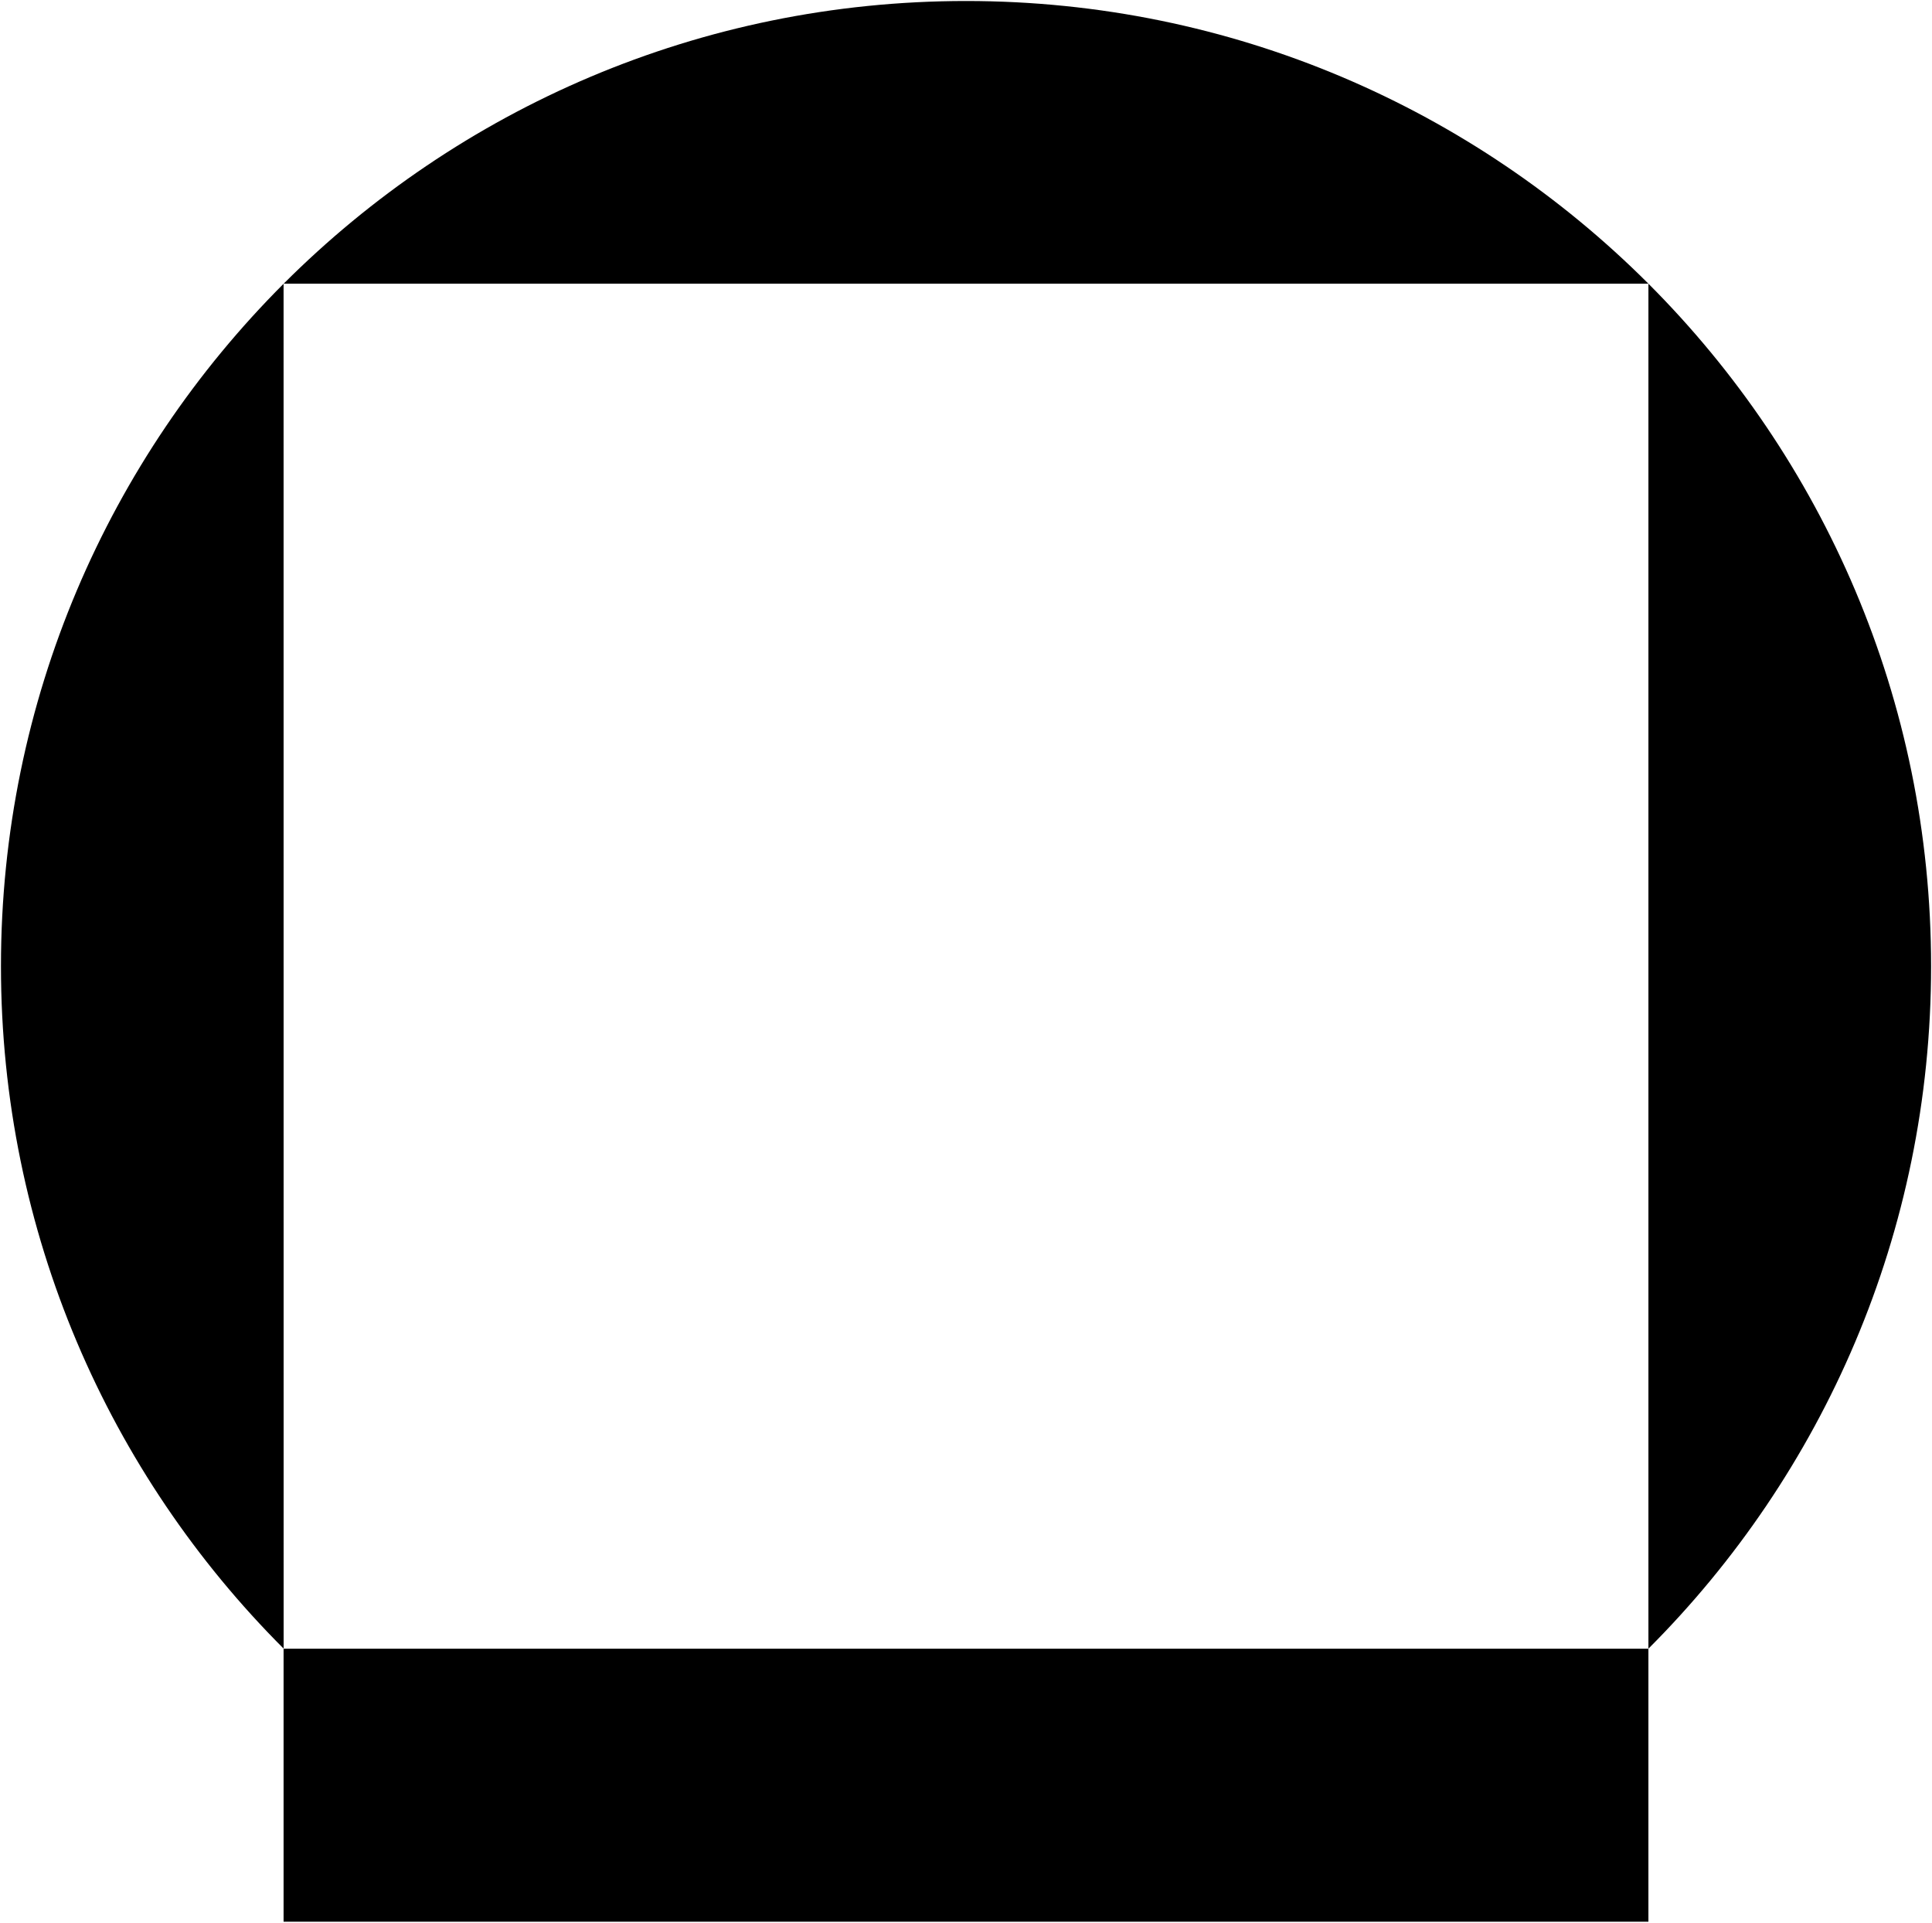 <svg id="Layer_1" data-name="Layer 1" xmlns="http://www.w3.org/2000/svg" viewBox="0 0 2012 2002"><path d="M295.32,295.38H1716.68V1716.69c181.86-181.88,294.37-433.11,294.37-710.64,0-555.07-450-1005-1005-1005S1,451,1,1006.05c0,277.52,112.51,528.72,294.37,710.58Z"/><polygon points="295.32 1716.73 295.32 1716.73 295.32 2001 1716.67 2001 1716.67 1716.73 295.32 1716.73 295.32 1716.73"/></svg>